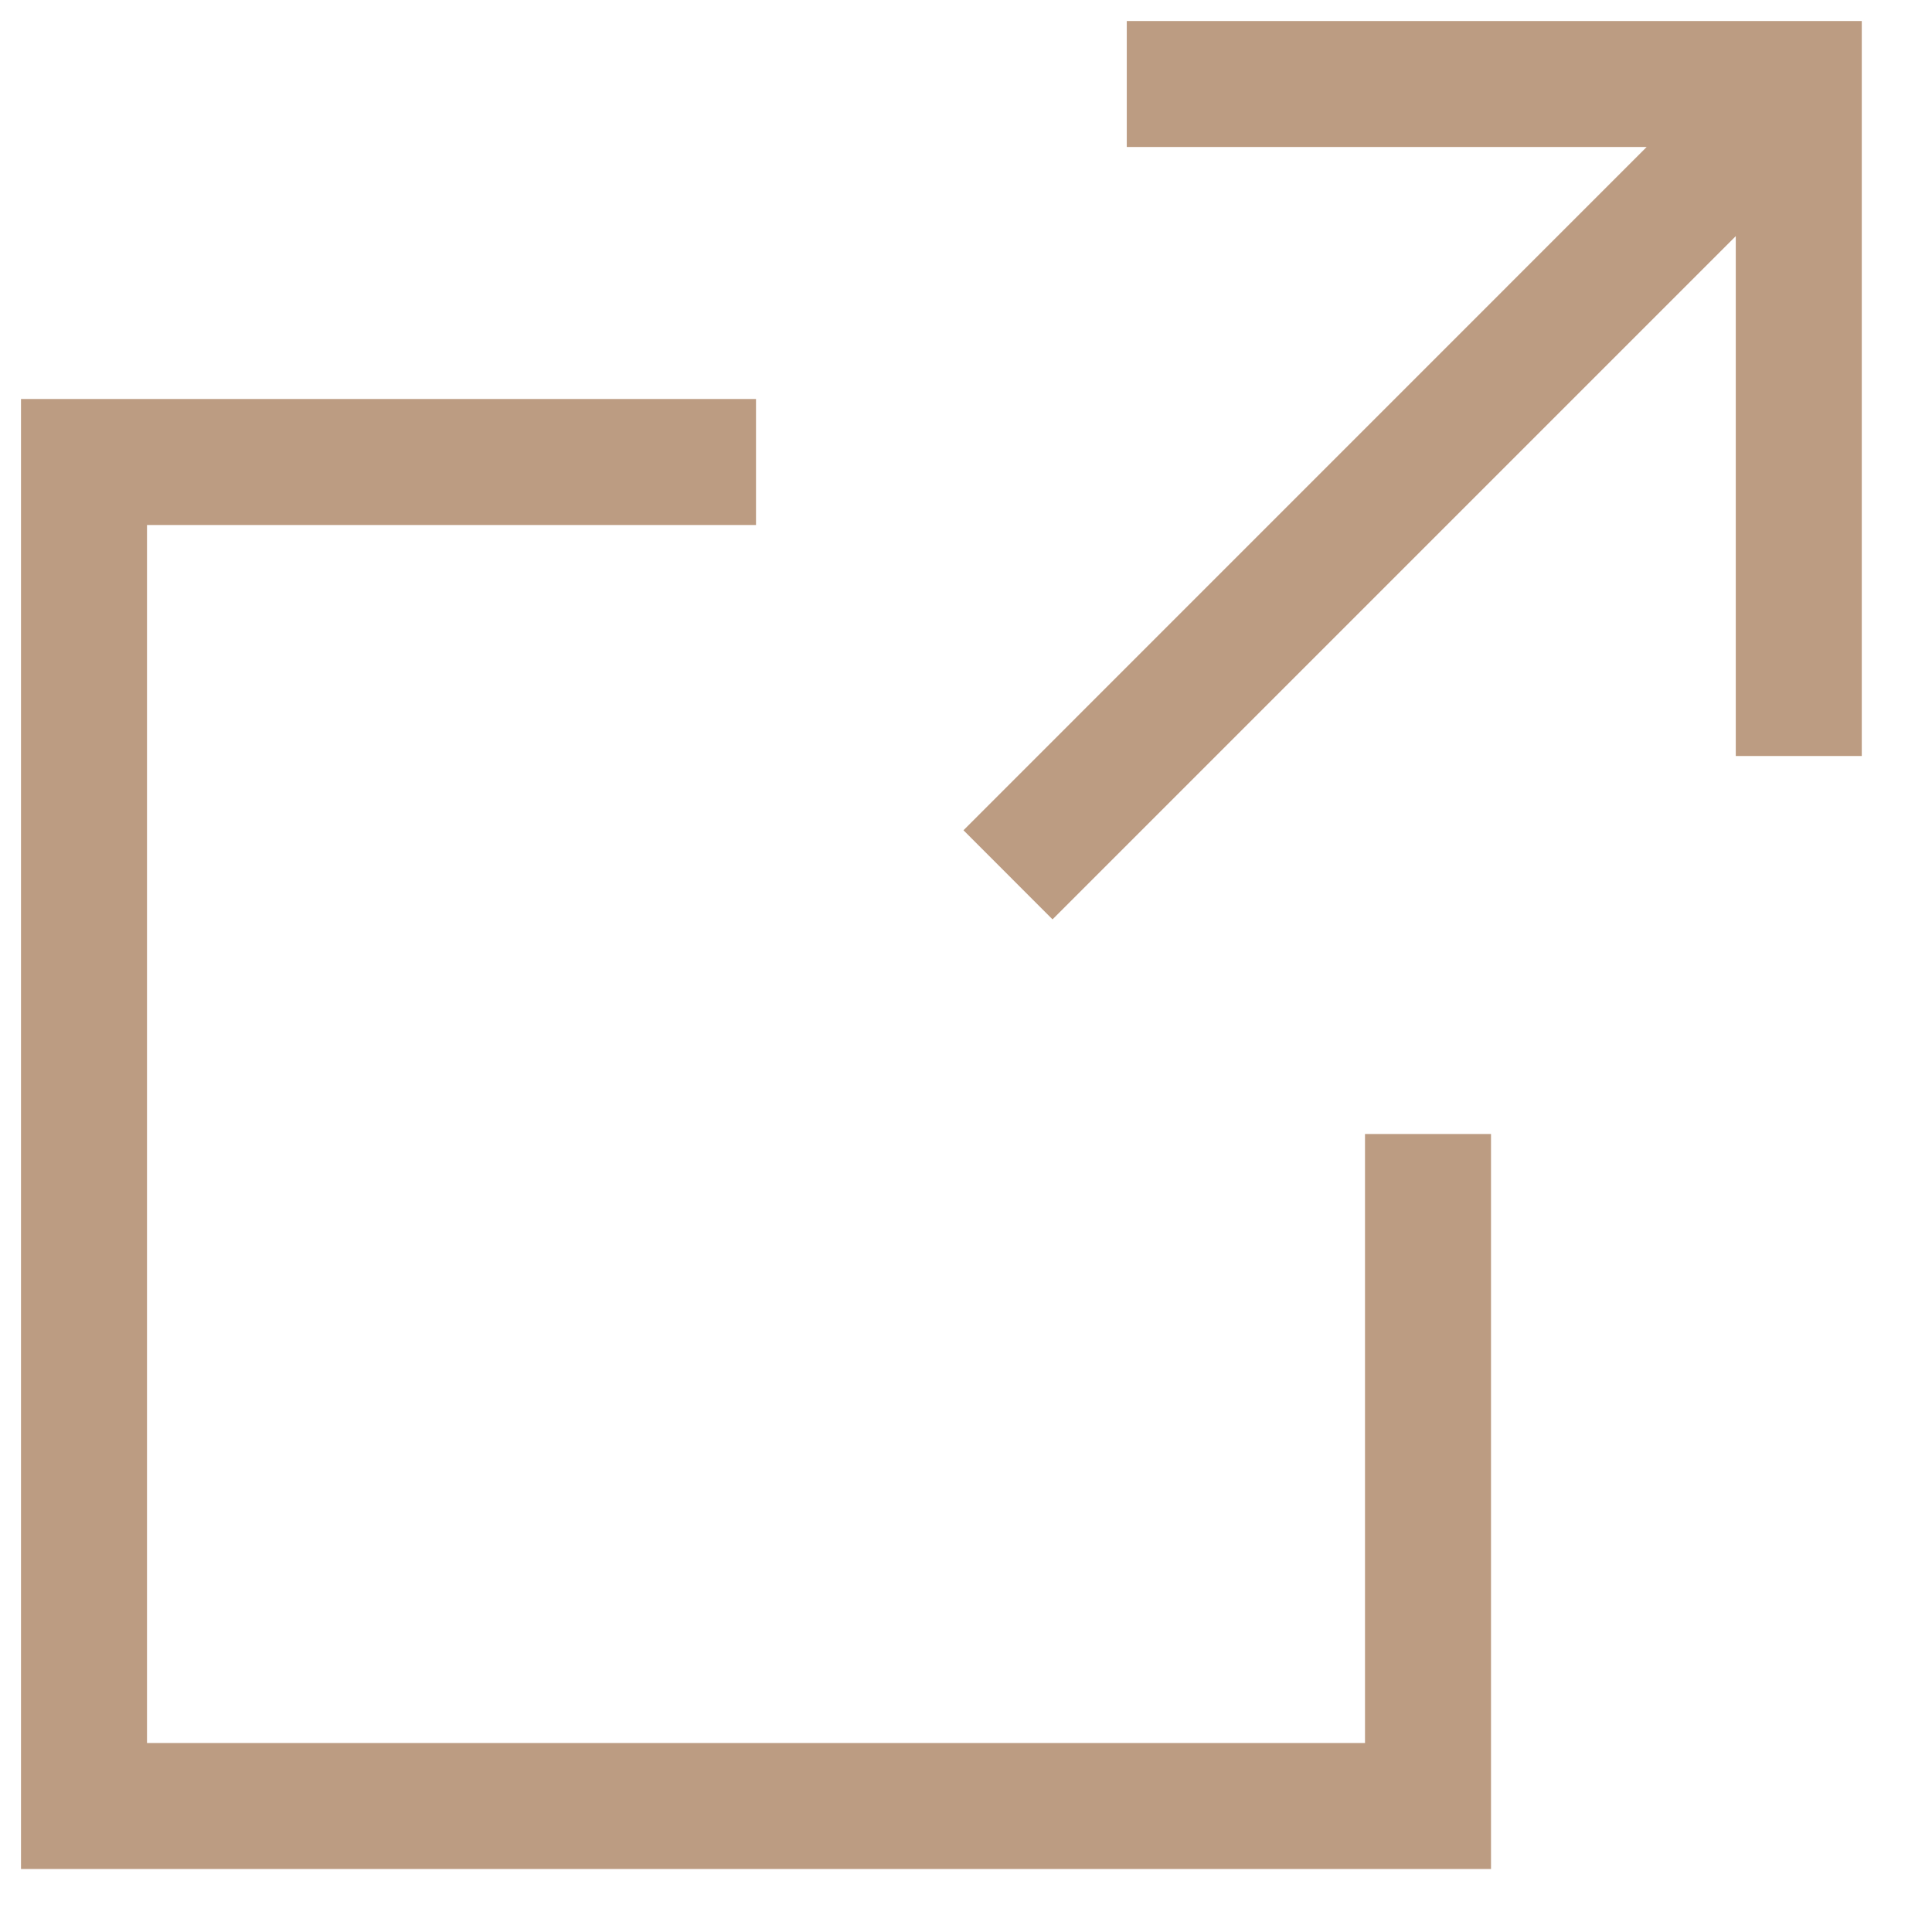 <?xml version="1.0" encoding="UTF-8"?> <svg xmlns="http://www.w3.org/2000/svg" width="23" height="23" viewBox="0 0 23 23" fill="none"> <path fill-rule="evenodd" clip-rule="evenodd" d="M19.603 1.75L13.414 1.75V0.25L22.164 0.25V9H20.664V2.811L12.53 10.945L11.47 9.884L19.603 1.75Z" fill="#BC9C82"></path> <path fill-rule="evenodd" clip-rule="evenodd" d="M0.25 4.75H9V6.25H1.75V20.75H16.25V13.5H17.75V22.25H0.25V4.75Z" fill="#BC9C82"></path> </svg> 
